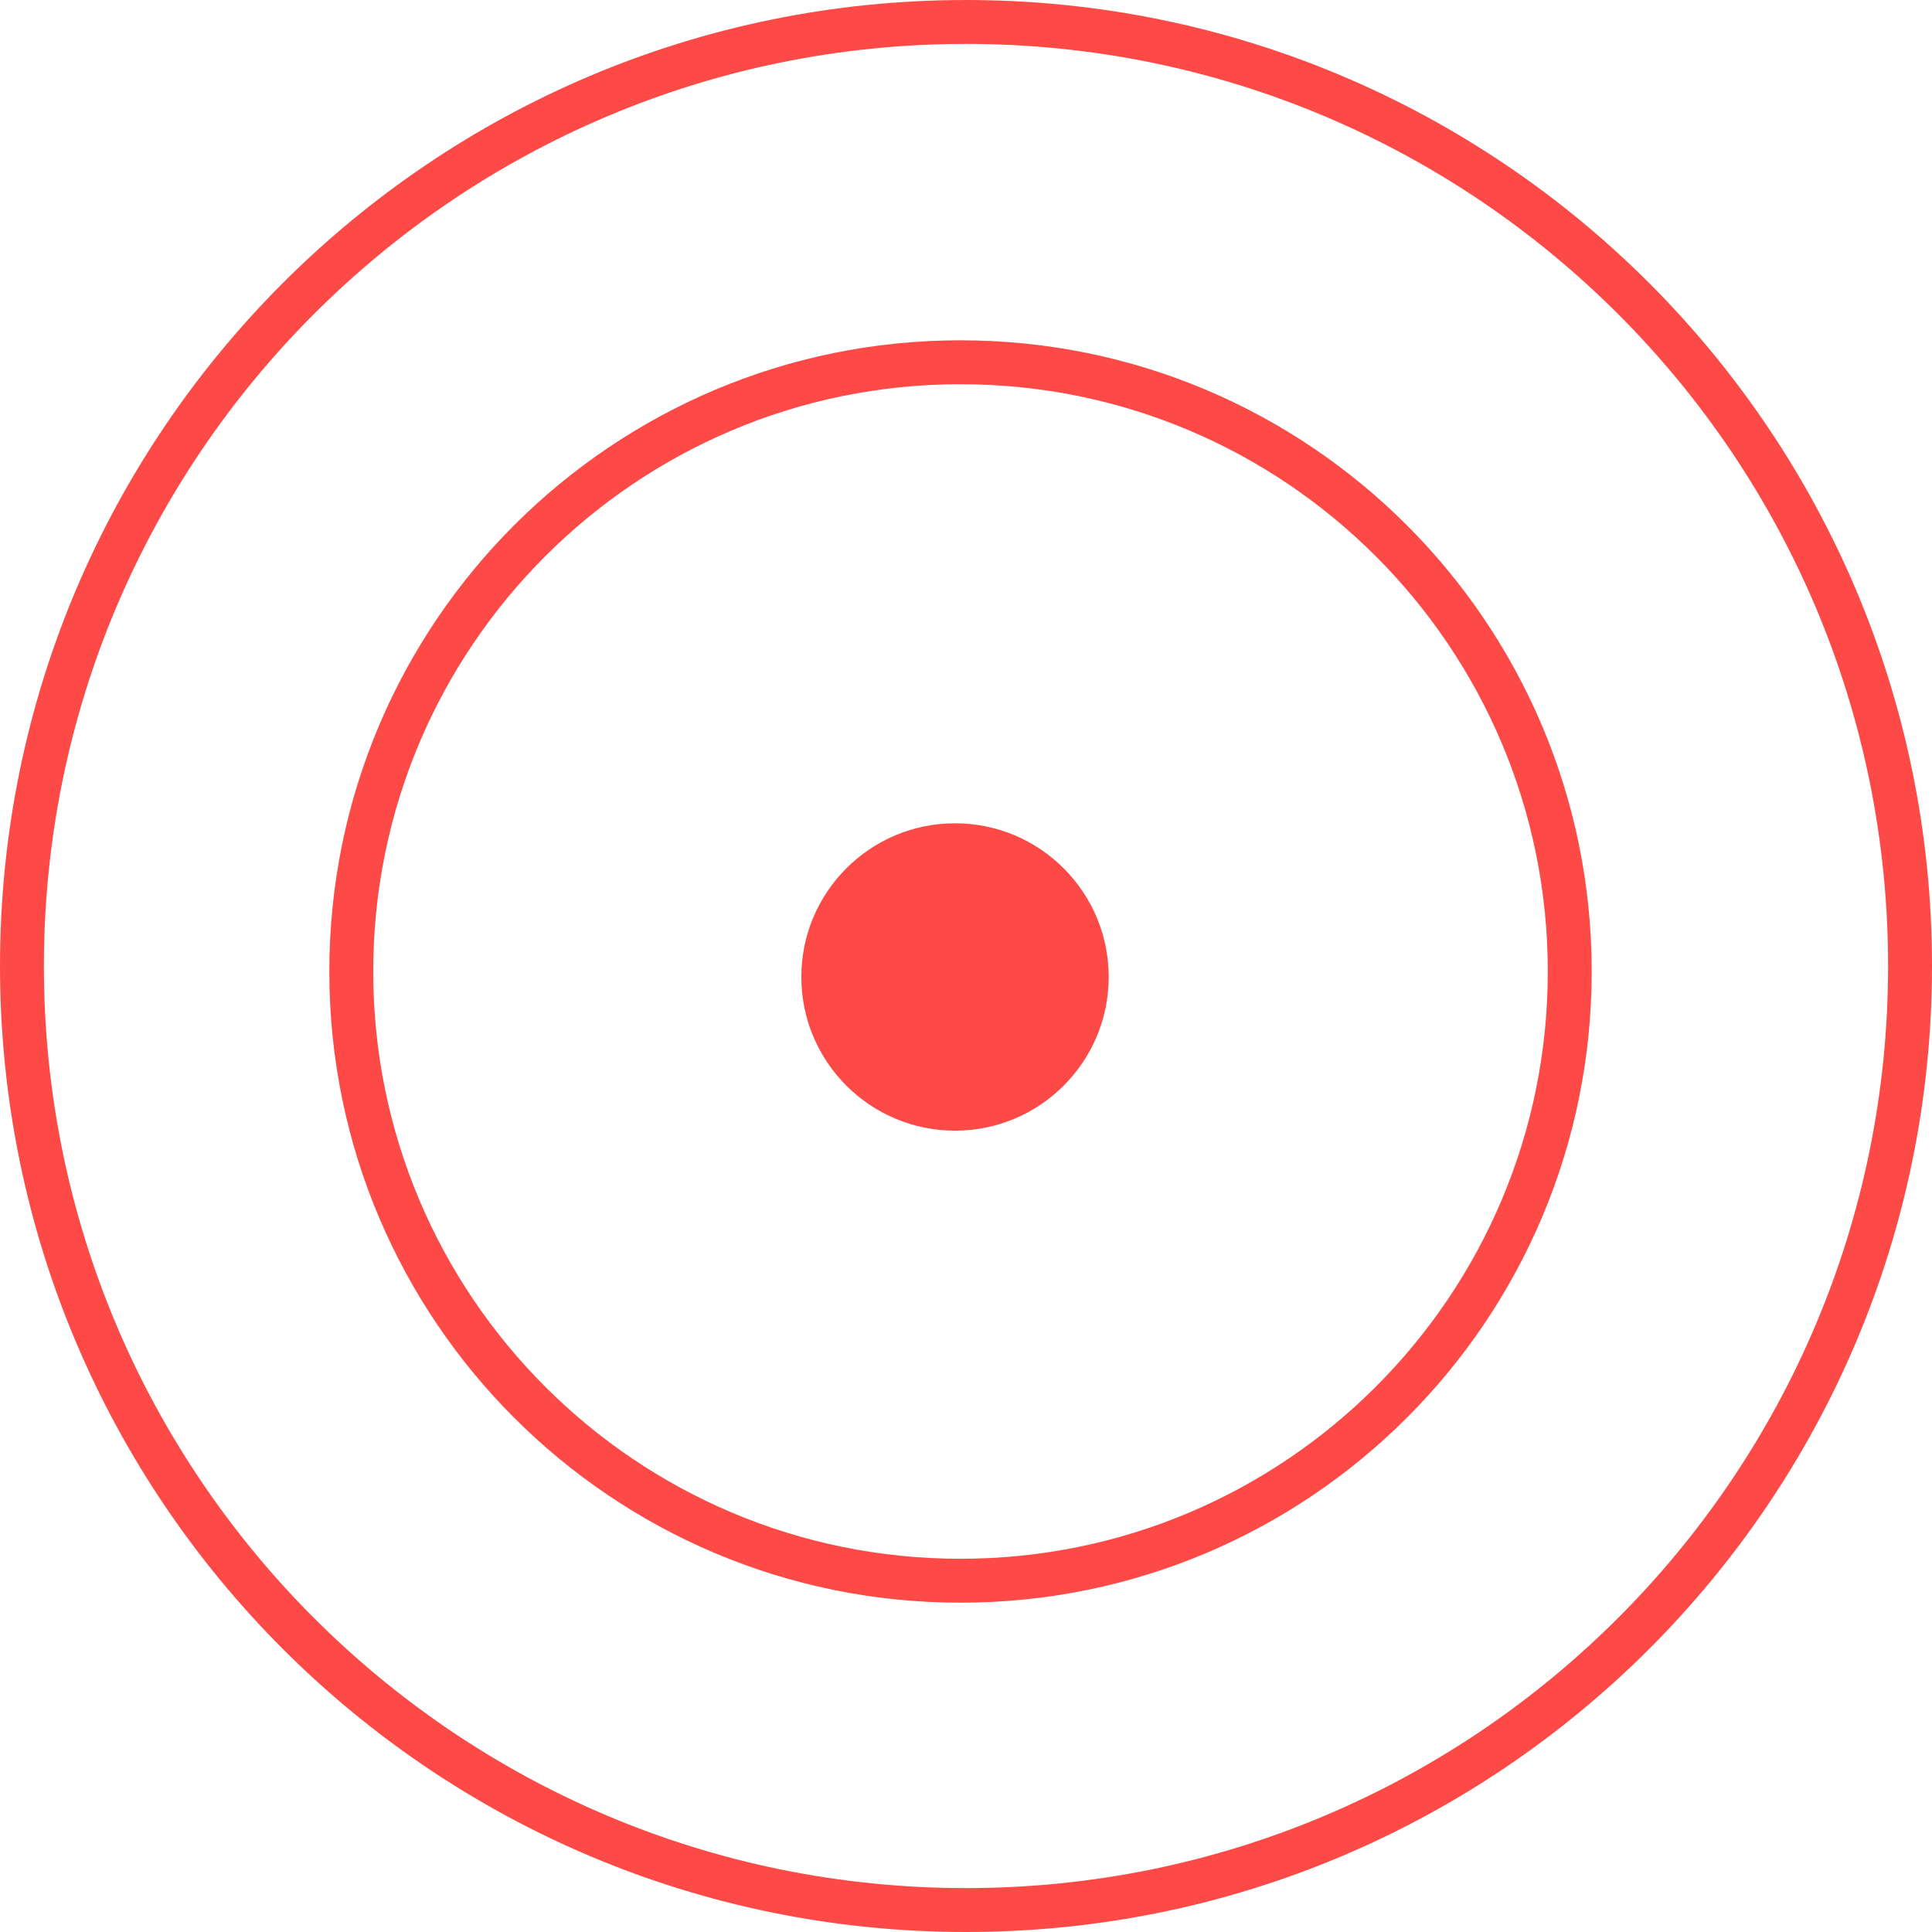 <?xml version="1.0" encoding="UTF-8"?>
<svg xmlns="http://www.w3.org/2000/svg" xmlns:xlink="http://www.w3.org/1999/xlink" width="176px" height="176px" viewBox="0 0 176 176" version="1.1">
  <title>Group 7 Copy</title>
  <style>
        #circle_orange_pattern {
            <!-- border-color: #FE4A47; -->
            <!-- fill: #FE4A47; -->
        }
    </style>
  <!-- <defs>
        <filter id="filter-1">
            <feColorMatrix in="SourceGraphic" type="matrix" values="0 0 0 0 1.000000 0 0 0 0 0.329412 0 0 0 0 0.086275 0 0 0 1.000000 0"></feColorMatrix>
        </filter>
    </defs> -->
  <g id="circle_orange_pattern" stroke="none" stroke-width="1" fill="none" fill-rule="evenodd">
    <g filter="" id="Group-7-Copy">
      <g transform="translate(2, 2)">
        <path d="M0,86 C0,38.504 38.504,0 86,0 C133.496,0 172,38.504 172,86 C172,133.496 133.496,172 86,172 C38.504,172 0,133.496 0,86 Z" id="Stroke-1" stroke="#FE4A47" stroke-width="4"></path>
        <path d="M30,86.5 C30,55.85 54.85,31 85.5,31 C116.15,31 141,55.85 141,86.5 C141,117.15 116.15,142 85.5,142 C54.85,142 30,117.15 30,86.5 Z" id="Stroke-3" stroke="#FE4A47" stroke-width="4"></path>
        <path d="M99,87 C99,94.731 92.731,101 85,101 C77.269,101 71,94.731 71,87 C71,79.269 77.269,73 85,73 C92.731,73 99,79.269 99,87" id="Fill-5" fill="#FE4A47"></path>
      </g>
    </g>
  </g>
</svg>
